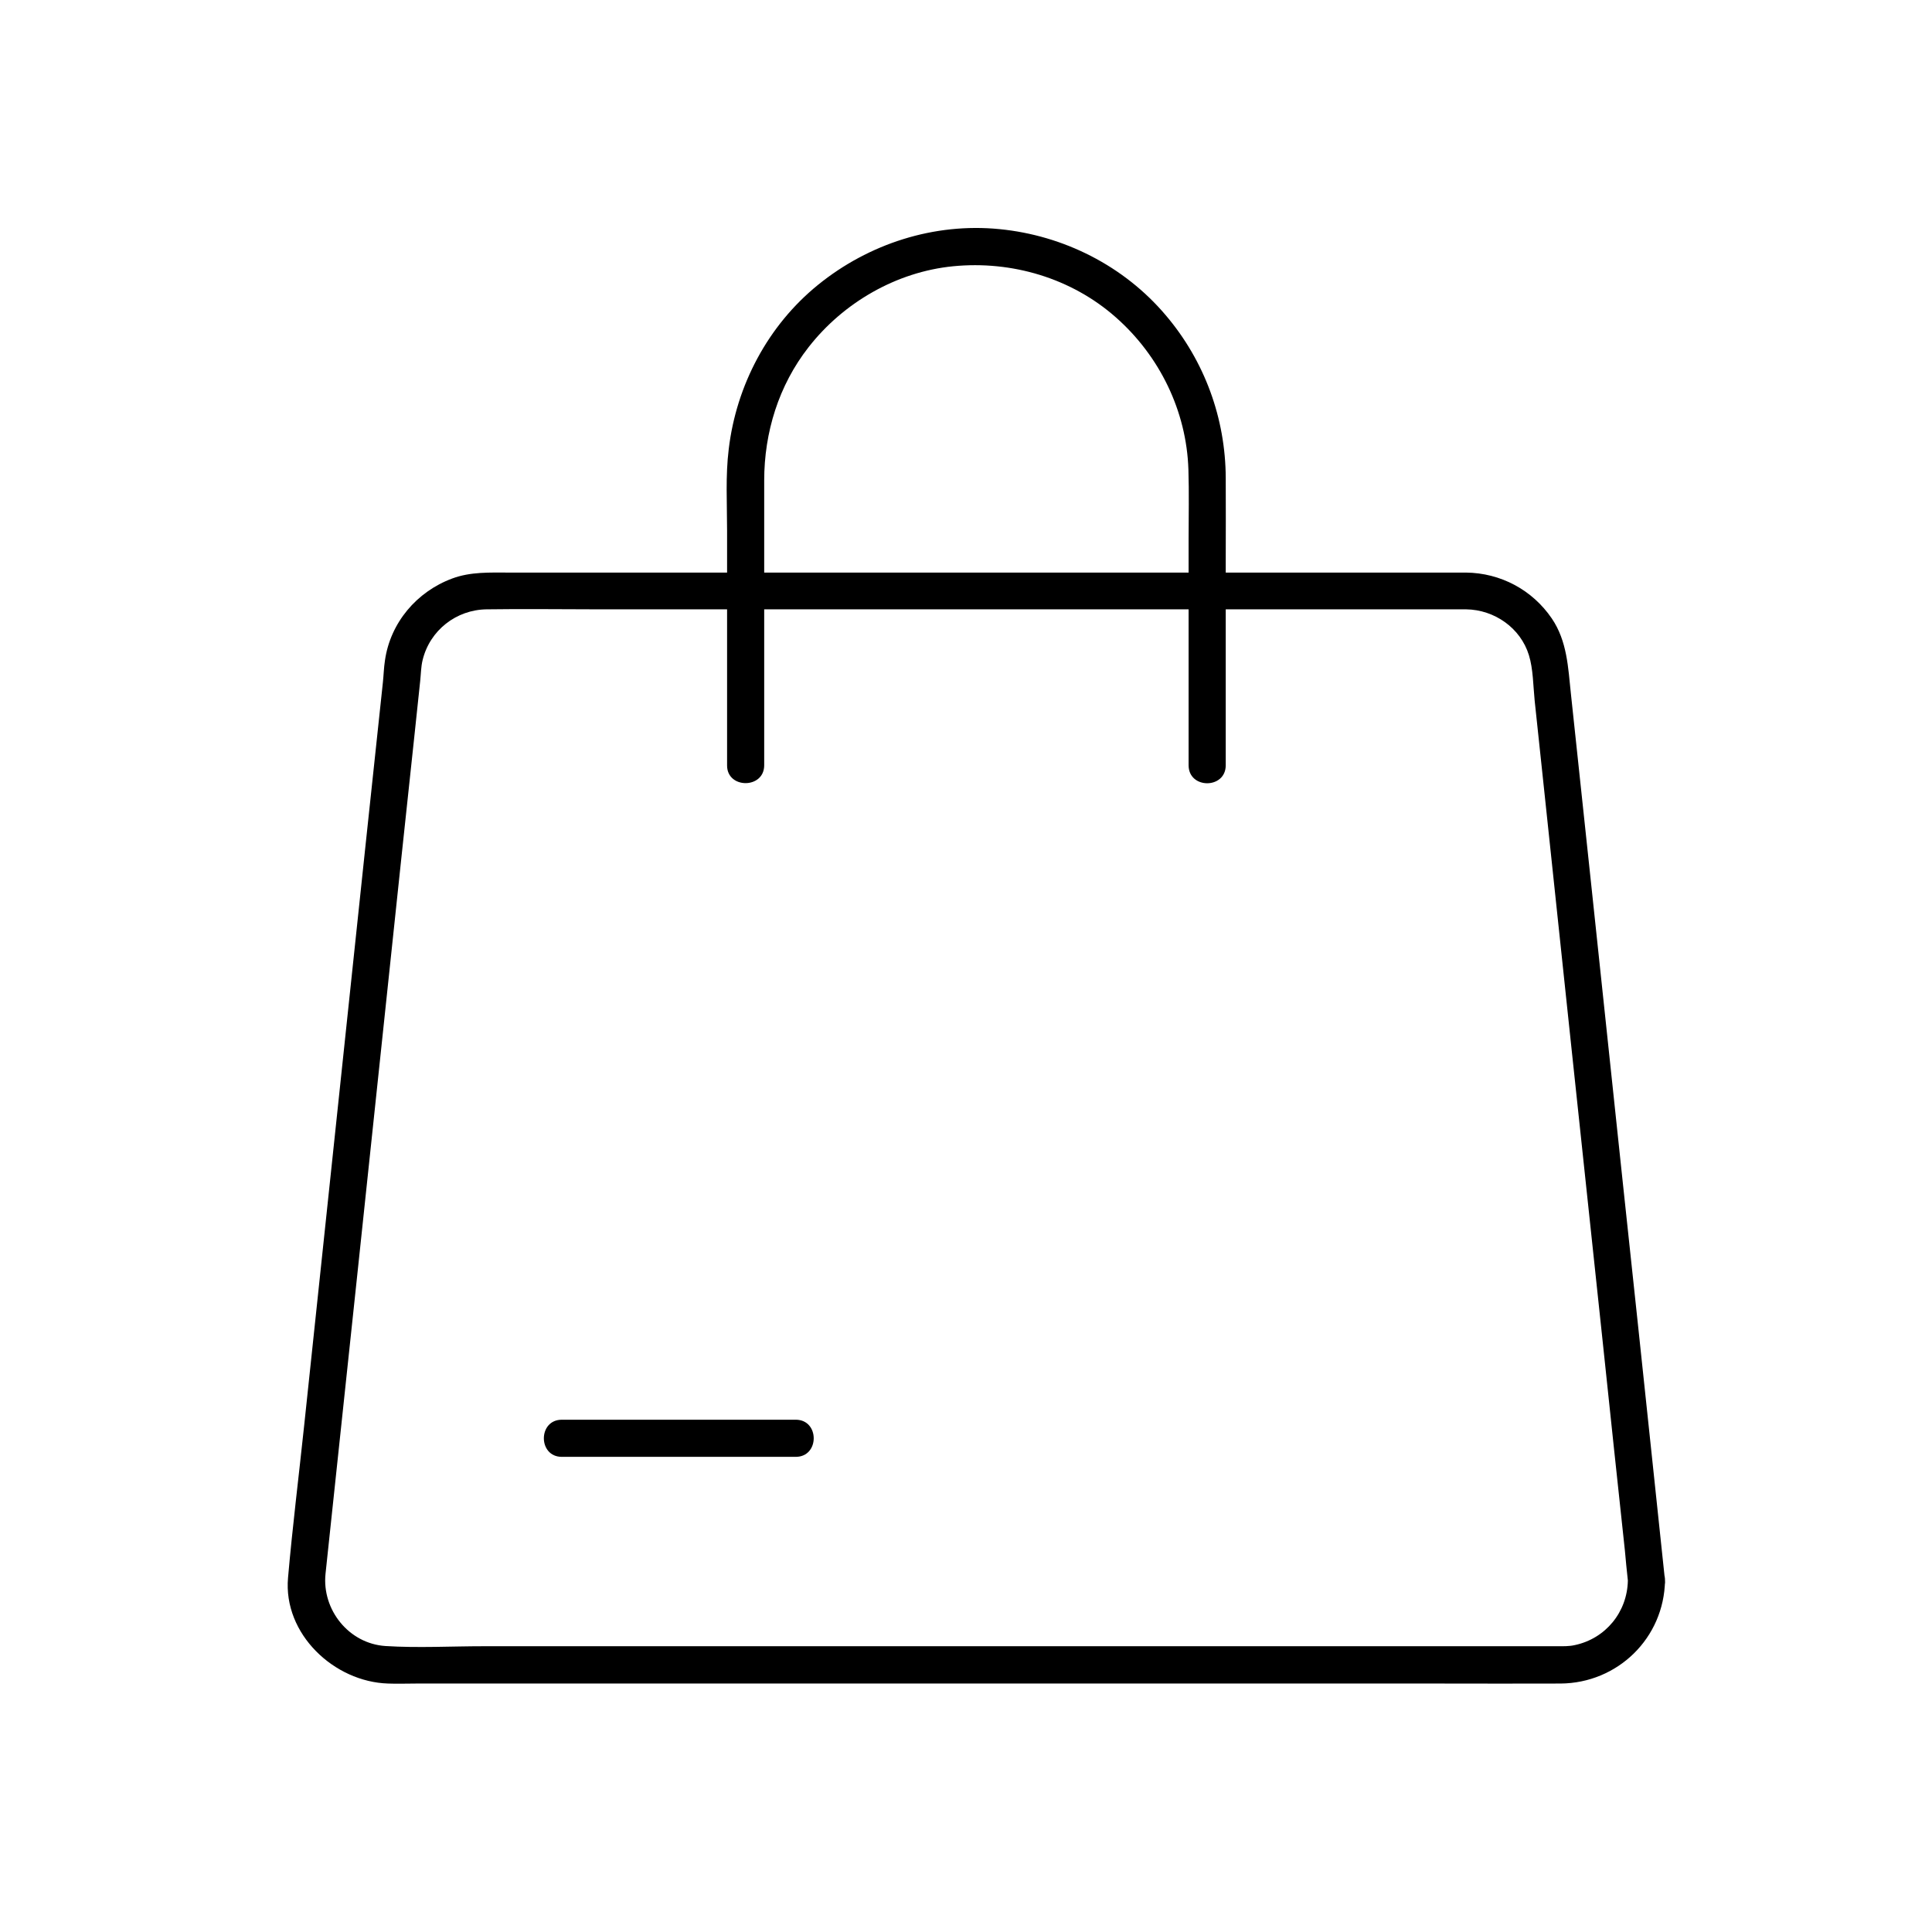 <?xml version="1.0" encoding="UTF-8"?>
<!-- Uploaded to: ICON Repo, www.svgrepo.com, Generator: ICON Repo Mixer Tools -->
<svg fill="#000000" width="800px" height="800px" version="1.1" viewBox="144 144 512 512" xmlns="http://www.w3.org/2000/svg">
 <g>
  <path d="m575.4 562.85c-0.148 8.363-5.902 15.398-14.07 17.121-1.523 0.344-3.051 0.297-4.574 0.297h-12.102-53.875-76.949-79.457-62.141c-8.66 0-17.465 0.492-26.074-0.051-9.742-0.641-16.875-9.645-15.891-19.141 0.543-5.117 1.082-10.184 1.625-15.301 2.262-21.156 4.477-42.312 6.742-63.469 2.805-26.668 5.656-53.332 8.461-80 2.215-21.008 4.43-41.969 6.691-62.977 0.543-4.969 1.031-9.938 1.574-14.906 0.195-1.82 0.195-3.691 0.641-5.512 1.918-7.871 8.906-13.332 16.973-13.43 9.938-0.148 19.828 0 29.766 0h69.324 80.195 62.434 15.547 2.312c7.477 0.098 14.414 4.922 16.629 12.152 1.133 3.641 1.133 8.215 1.523 12.055 0.738 7.086 1.523 14.219 2.262 21.305 2.461 23.418 4.969 46.789 7.43 70.207 2.805 26.371 5.609 52.742 8.414 79.113 1.918 18.203 3.836 36.406 5.805 54.613 0.242 2.656 0.488 5.312 0.785 7.922 0.297 2.656 2.066 4.922 4.922 4.922 2.461 0 5.215-2.262 4.922-4.922-1.133-10.727-2.262-21.402-3.394-32.129-2.559-24.207-5.117-48.461-7.723-72.668-2.805-26.469-5.609-52.938-8.414-79.41-1.82-16.926-3.59-33.898-5.41-50.824-0.738-6.938-0.984-13.922-5.066-19.926-5.164-7.578-13.578-12.055-22.73-12.152h-2.609-44.379-76.898-78.621-51.117c-5.066 0-10.184-0.246-15.055 1.574-9.398 3.492-16.383 11.711-17.809 21.695-0.297 1.918-0.344 3.836-0.543 5.758-1.574 14.613-3.102 29.273-4.676 43.887-2.707 25.73-5.461 51.465-8.168 77.246-2.656 25.289-5.363 50.527-8.02 75.816-1.426 13.48-3.102 26.914-4.281 40.395-1.328 14.906 12.203 27.602 26.52 28.043 2.461 0.098 4.969 0 7.43 0h47.527 74.785 81.867 67.059c10.676 0 21.352 0.051 32.027 0 15.148-0.098 27.449-12.055 27.695-27.305 0.098-6.297-9.742-6.348-9.84 0z"/>
  <path d="m346.52 346.81v-52.348-23.125c0-12.742 3.836-25.191 11.758-35.324 9.25-11.855 23.32-19.977 38.328-21.453 15.547-1.523 31.34 3.148 43.098 13.531 11.609 10.234 18.746 24.848 19.238 40.344 0.195 6.102 0.051 12.25 0.051 18.402v58.695 1.277c0 6.348 9.84 6.348 9.84 0v-54.414c0-7.231 0.051-14.465 0-21.695-0.051-15.844-5.609-31.047-15.891-43.148-11.07-13.086-27.059-21.156-44.035-22.828-17.32-1.723-34.637 3.836-48.117 14.762-13.285 10.773-21.648 26.617-23.664 43.492-0.887 7.133-0.441 14.465-0.441 21.648v60.859 1.379c-0.004 6.242 9.836 6.242 9.836-0.055z"/>
  <path d="m292.89 530.08h54.168 7.824c6.348 0 6.348-9.84 0-9.84h-54.168-7.824c-6.348 0-6.348 9.84 0 9.84z"/>
 </g>
</svg>